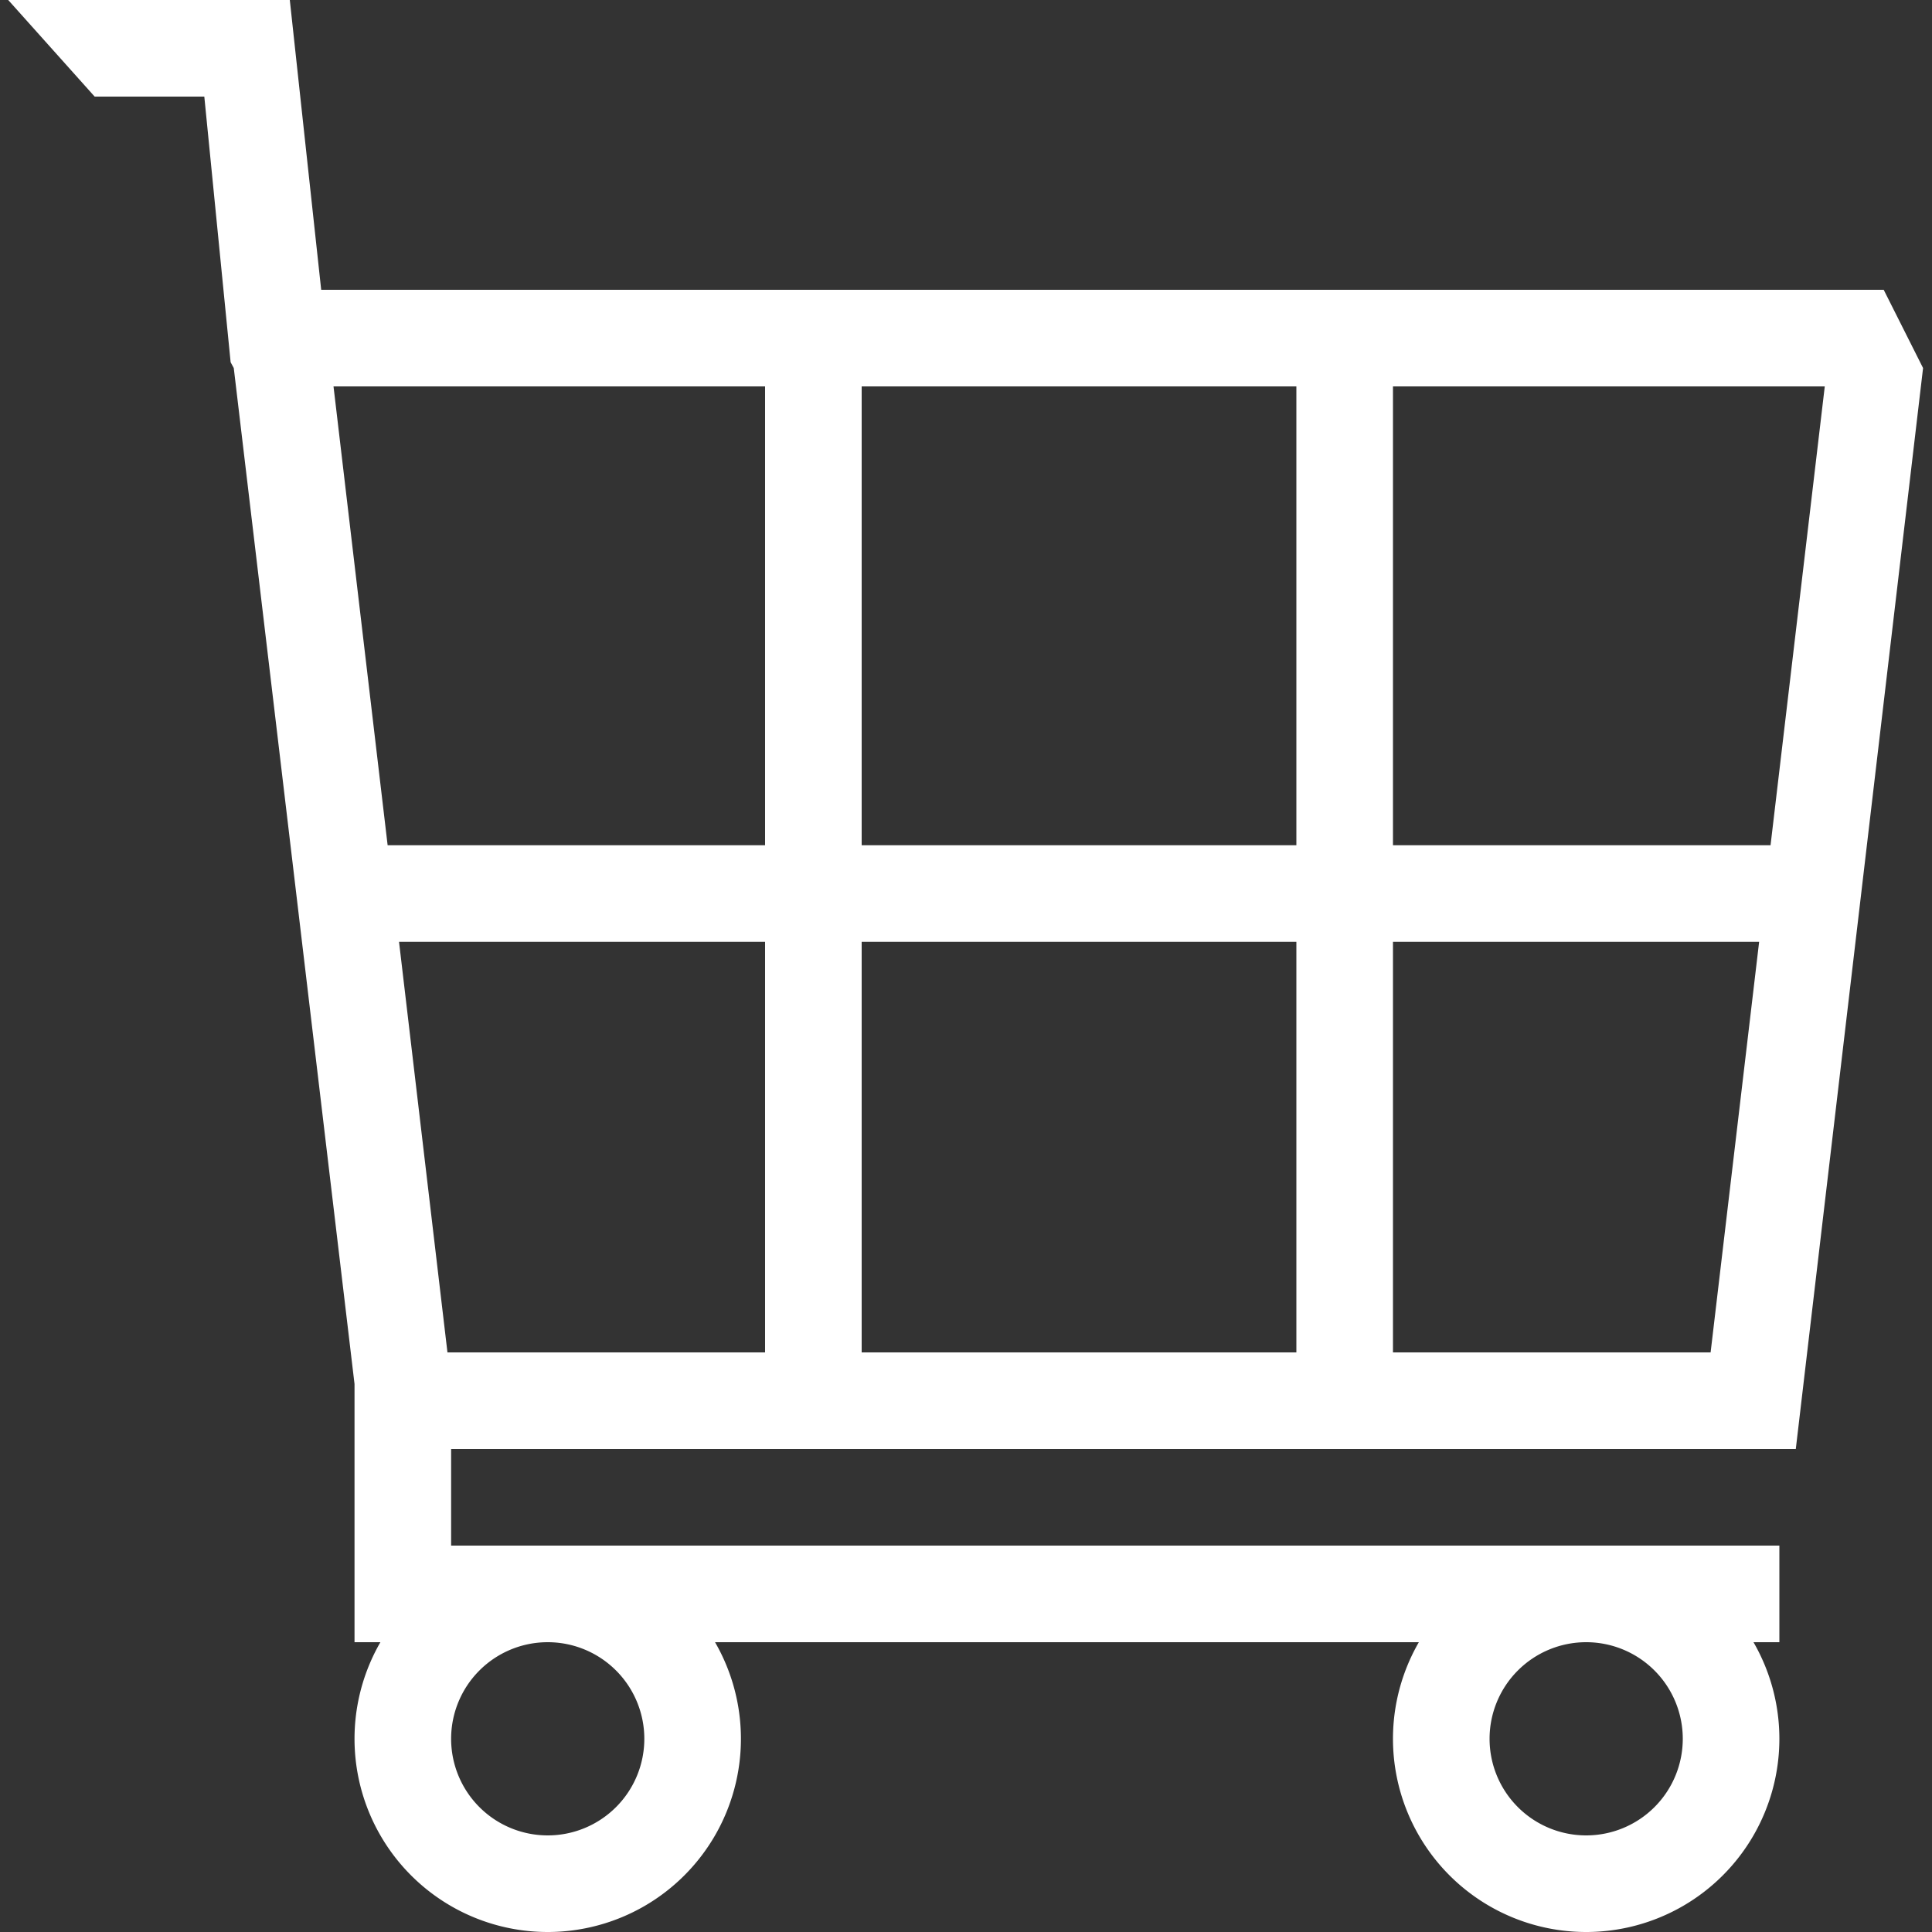 <svg id="Layer_1" data-name="Layer 1" xmlns="http://www.w3.org/2000/svg" viewBox="0 0 80 80"><rect x="0" y="0" width="80" height="80" fill="#333333" stroke="none"/><title>icons</title>
<defs>
    <style>
      .cls-1 {
        fill: #fff;
      }
    </style>
  </defs>
<g id="_Clip_Group_" data-name="&lt;Clip Group&gt;"><path id="_Compound_Clipping_Path_" class="cls-1" data-name="&lt;Compound Clipping Path&gt;" d="M22.68,80a8,8,0,1,1,8-8,8,8,0,0,1-8,8h0Zm0-12a4,4,0,1,0,4,4,4,4,0,0,0-4-4h0Zm-8,0V64h59v4h-59Zm0-8V56h59v4h-59Zm0-21V35h59v4h-59Zm0,29V56h4V68h-4Zm39-12V13h4V56h-4Zm-22,0V13h4V56h-4Zm34,24a8,8,0,1,1,8-8,8,8,0,0,1-8,8h0Zm0-12a4,4,0,1,0,4,4,4,4,0,0,0-4-4h0Zm8.68-8h-4l5.2-44H13.81L19,60H15L9.68,15.24v0L9.55,15,8.46,4H3.92L0.34,0H12L13.3,12H78l1.63,3.24L74.36,60h0Z"/></g></svg>